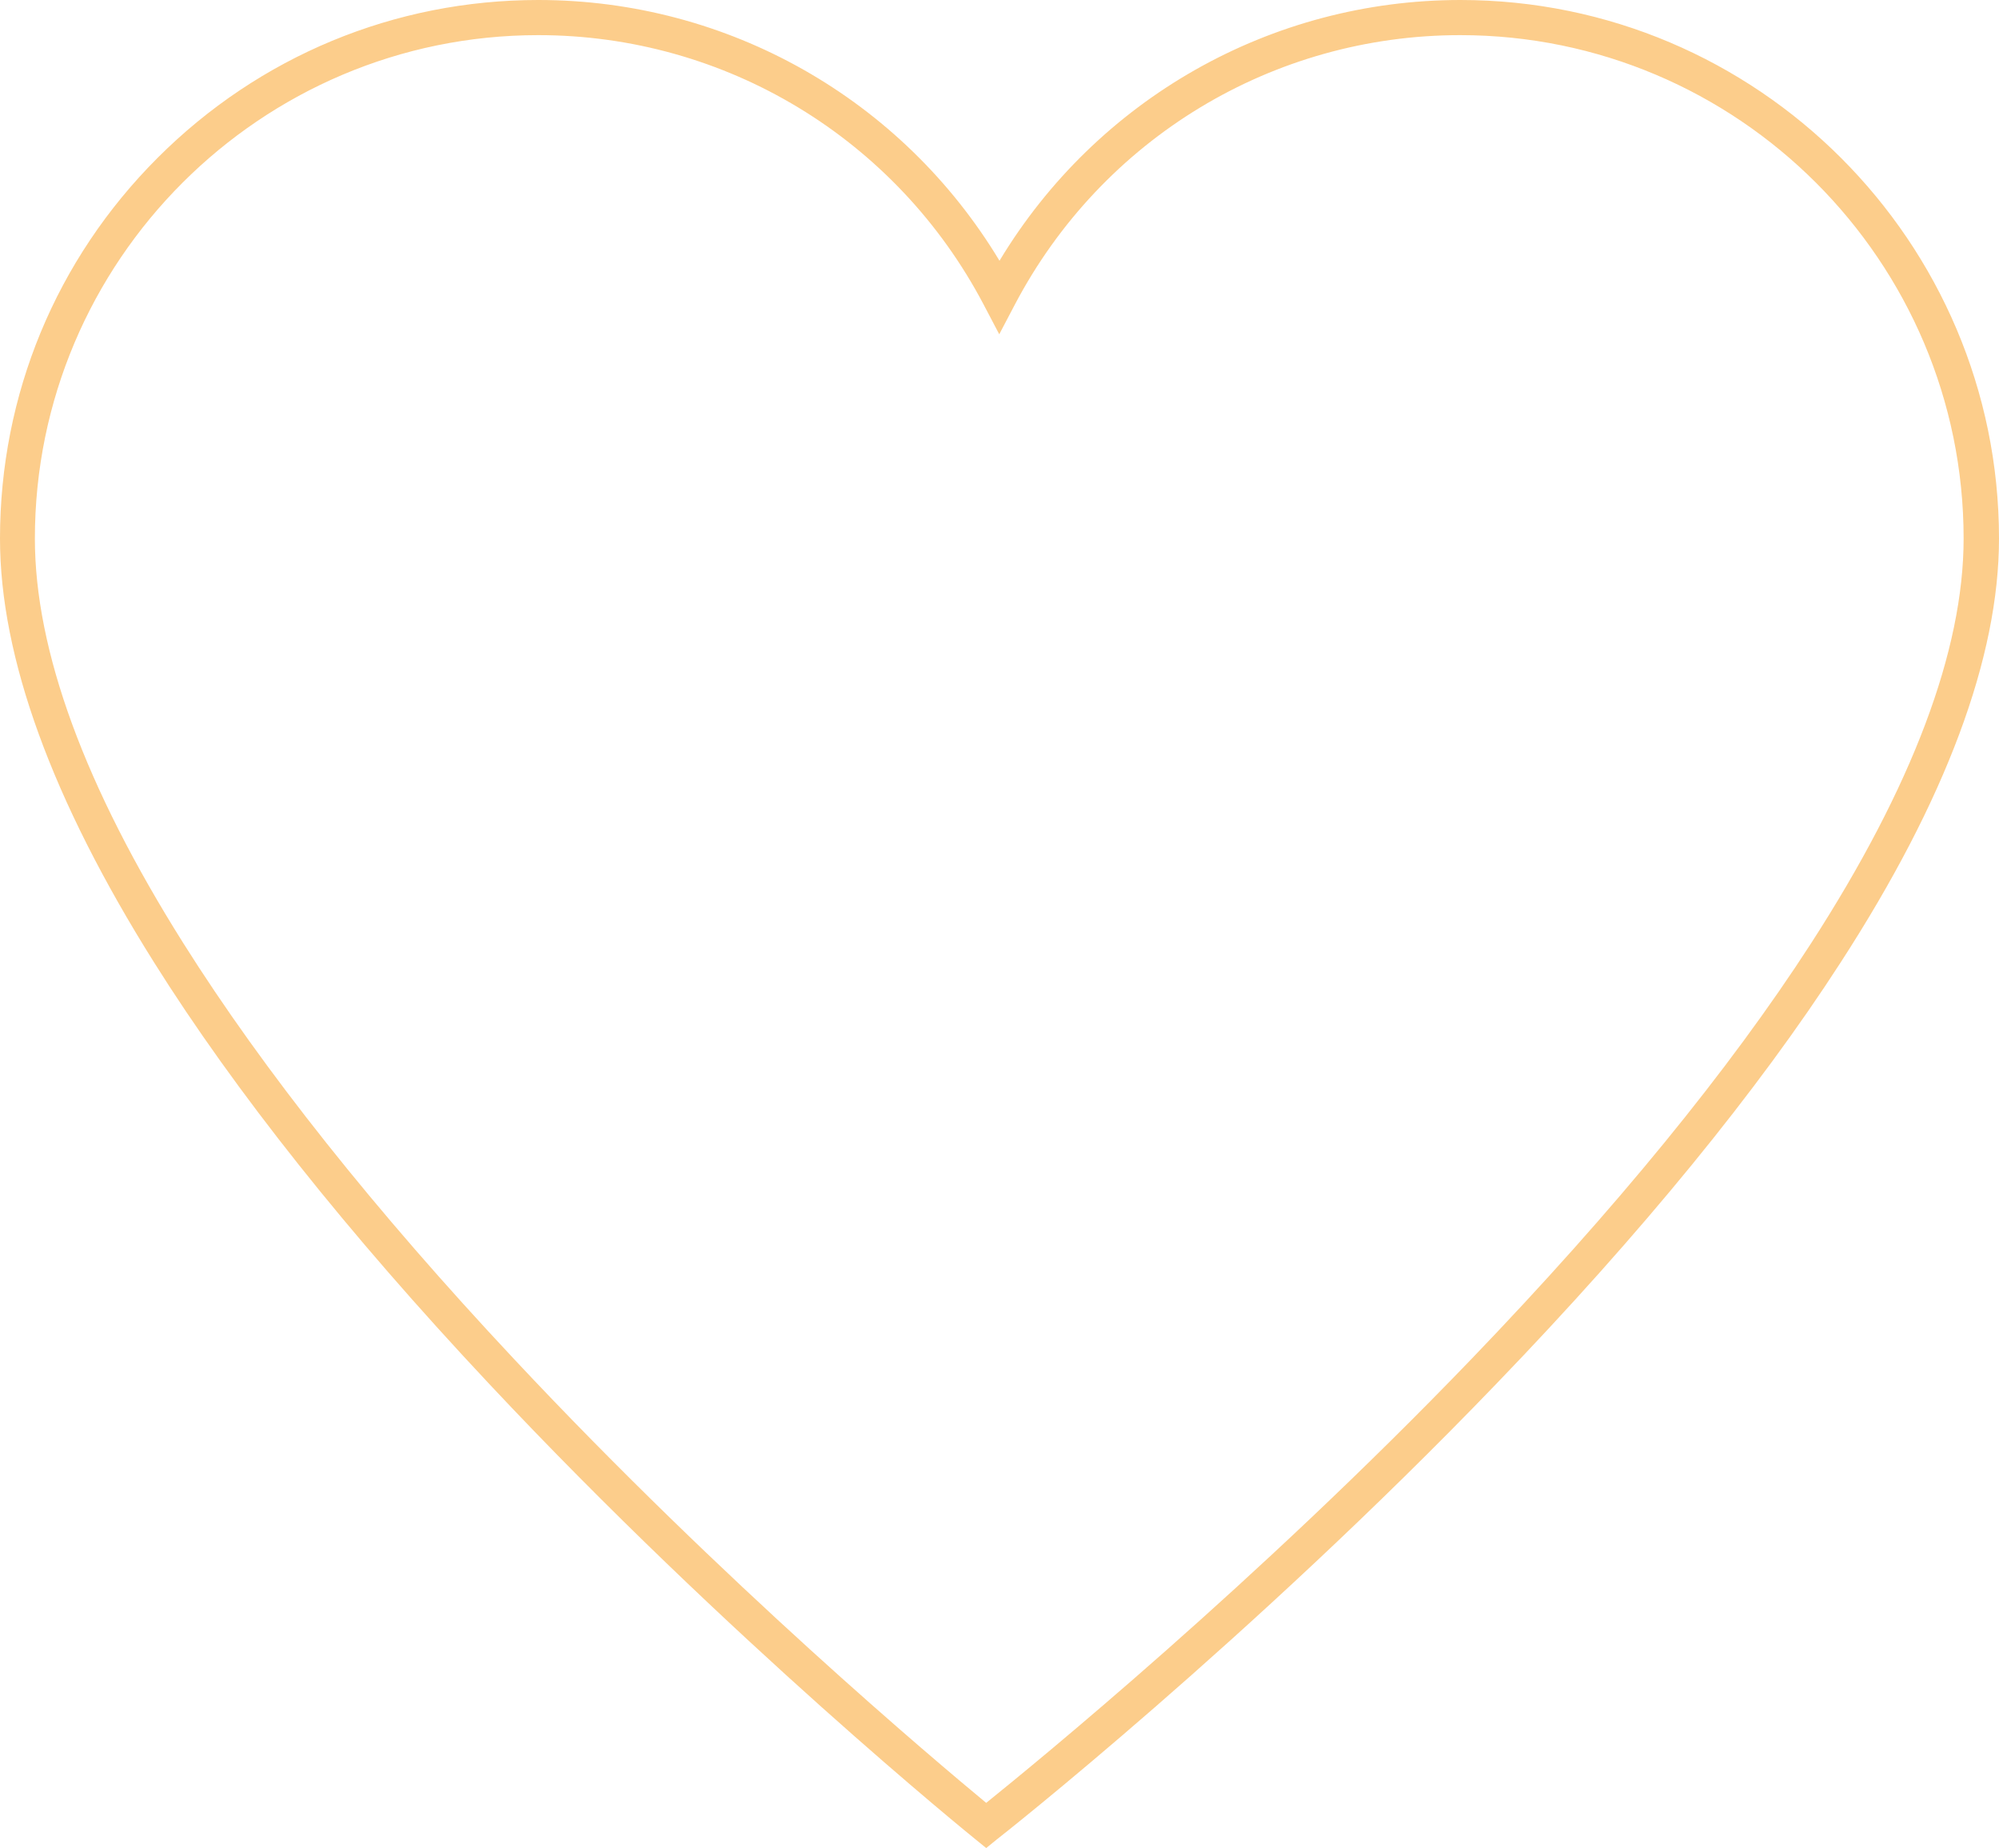 <?xml version="1.0" encoding="utf-8"?>
<!-- Generator: Adobe Illustrator 26.5.1, SVG Export Plug-In . SVG Version: 6.00 Build 0)  -->
<svg version="1.1" id="Camada_1" xmlns="http://www.w3.org/2000/svg" xmlns:xlink="http://www.w3.org/1999/xlink" x="0px" y="0px"
	 viewBox="0 0 796.6 736.4" style="enable-background:new 0 0 796.6 736.4;" xml:space="preserve">
<style type="text/css">
	.st0{fill:#FCCD8B;}
</style>
<g>
	<path class="st0" d="M393,736.4l-4.3-3.5c-1-0.8-98-79.3-193.8-181.5C138.5,491.3,93.6,434.8,61.4,383.5
		C20.7,318.7,0,261.9,0,214.6c0-57.3,22.3-111.2,62.8-151.7S157.2,0,214.5,0c75.7,0,145,39.5,183.8,103.9C437.1,39.5,506.4,0,582,0
		c118.3,0,214.6,96.3,214.6,214.6c0,47.3-21.2,104.2-63.1,168.9c-33.1,51.3-79.3,107.8-137.2,167.9c-98.3,102.2-198,180.8-199,181.5
		L393,736.4z M214.5,14C103.9,14,13.9,104,13.9,214.6c0,44.6,19.9,98.9,59.2,161.3c31.8,50.5,76.1,106.3,131.8,165.7
		C288.5,630.9,373.2,702,393,718.4c20.2-16.3,107.3-87.4,193.3-176.8c57.2-59.5,102.8-115.2,135.4-165.7
		c40.3-62.4,60.8-116.7,60.8-161.3C782.5,104,692.5,14,581.9,14c-74.7,0-142.7,41.2-177.5,107.4l-6.2,11.8l-6.2-11.8
		C357.2,55.2,289.1,14,214.5,14z"/>
</g>
</svg>
